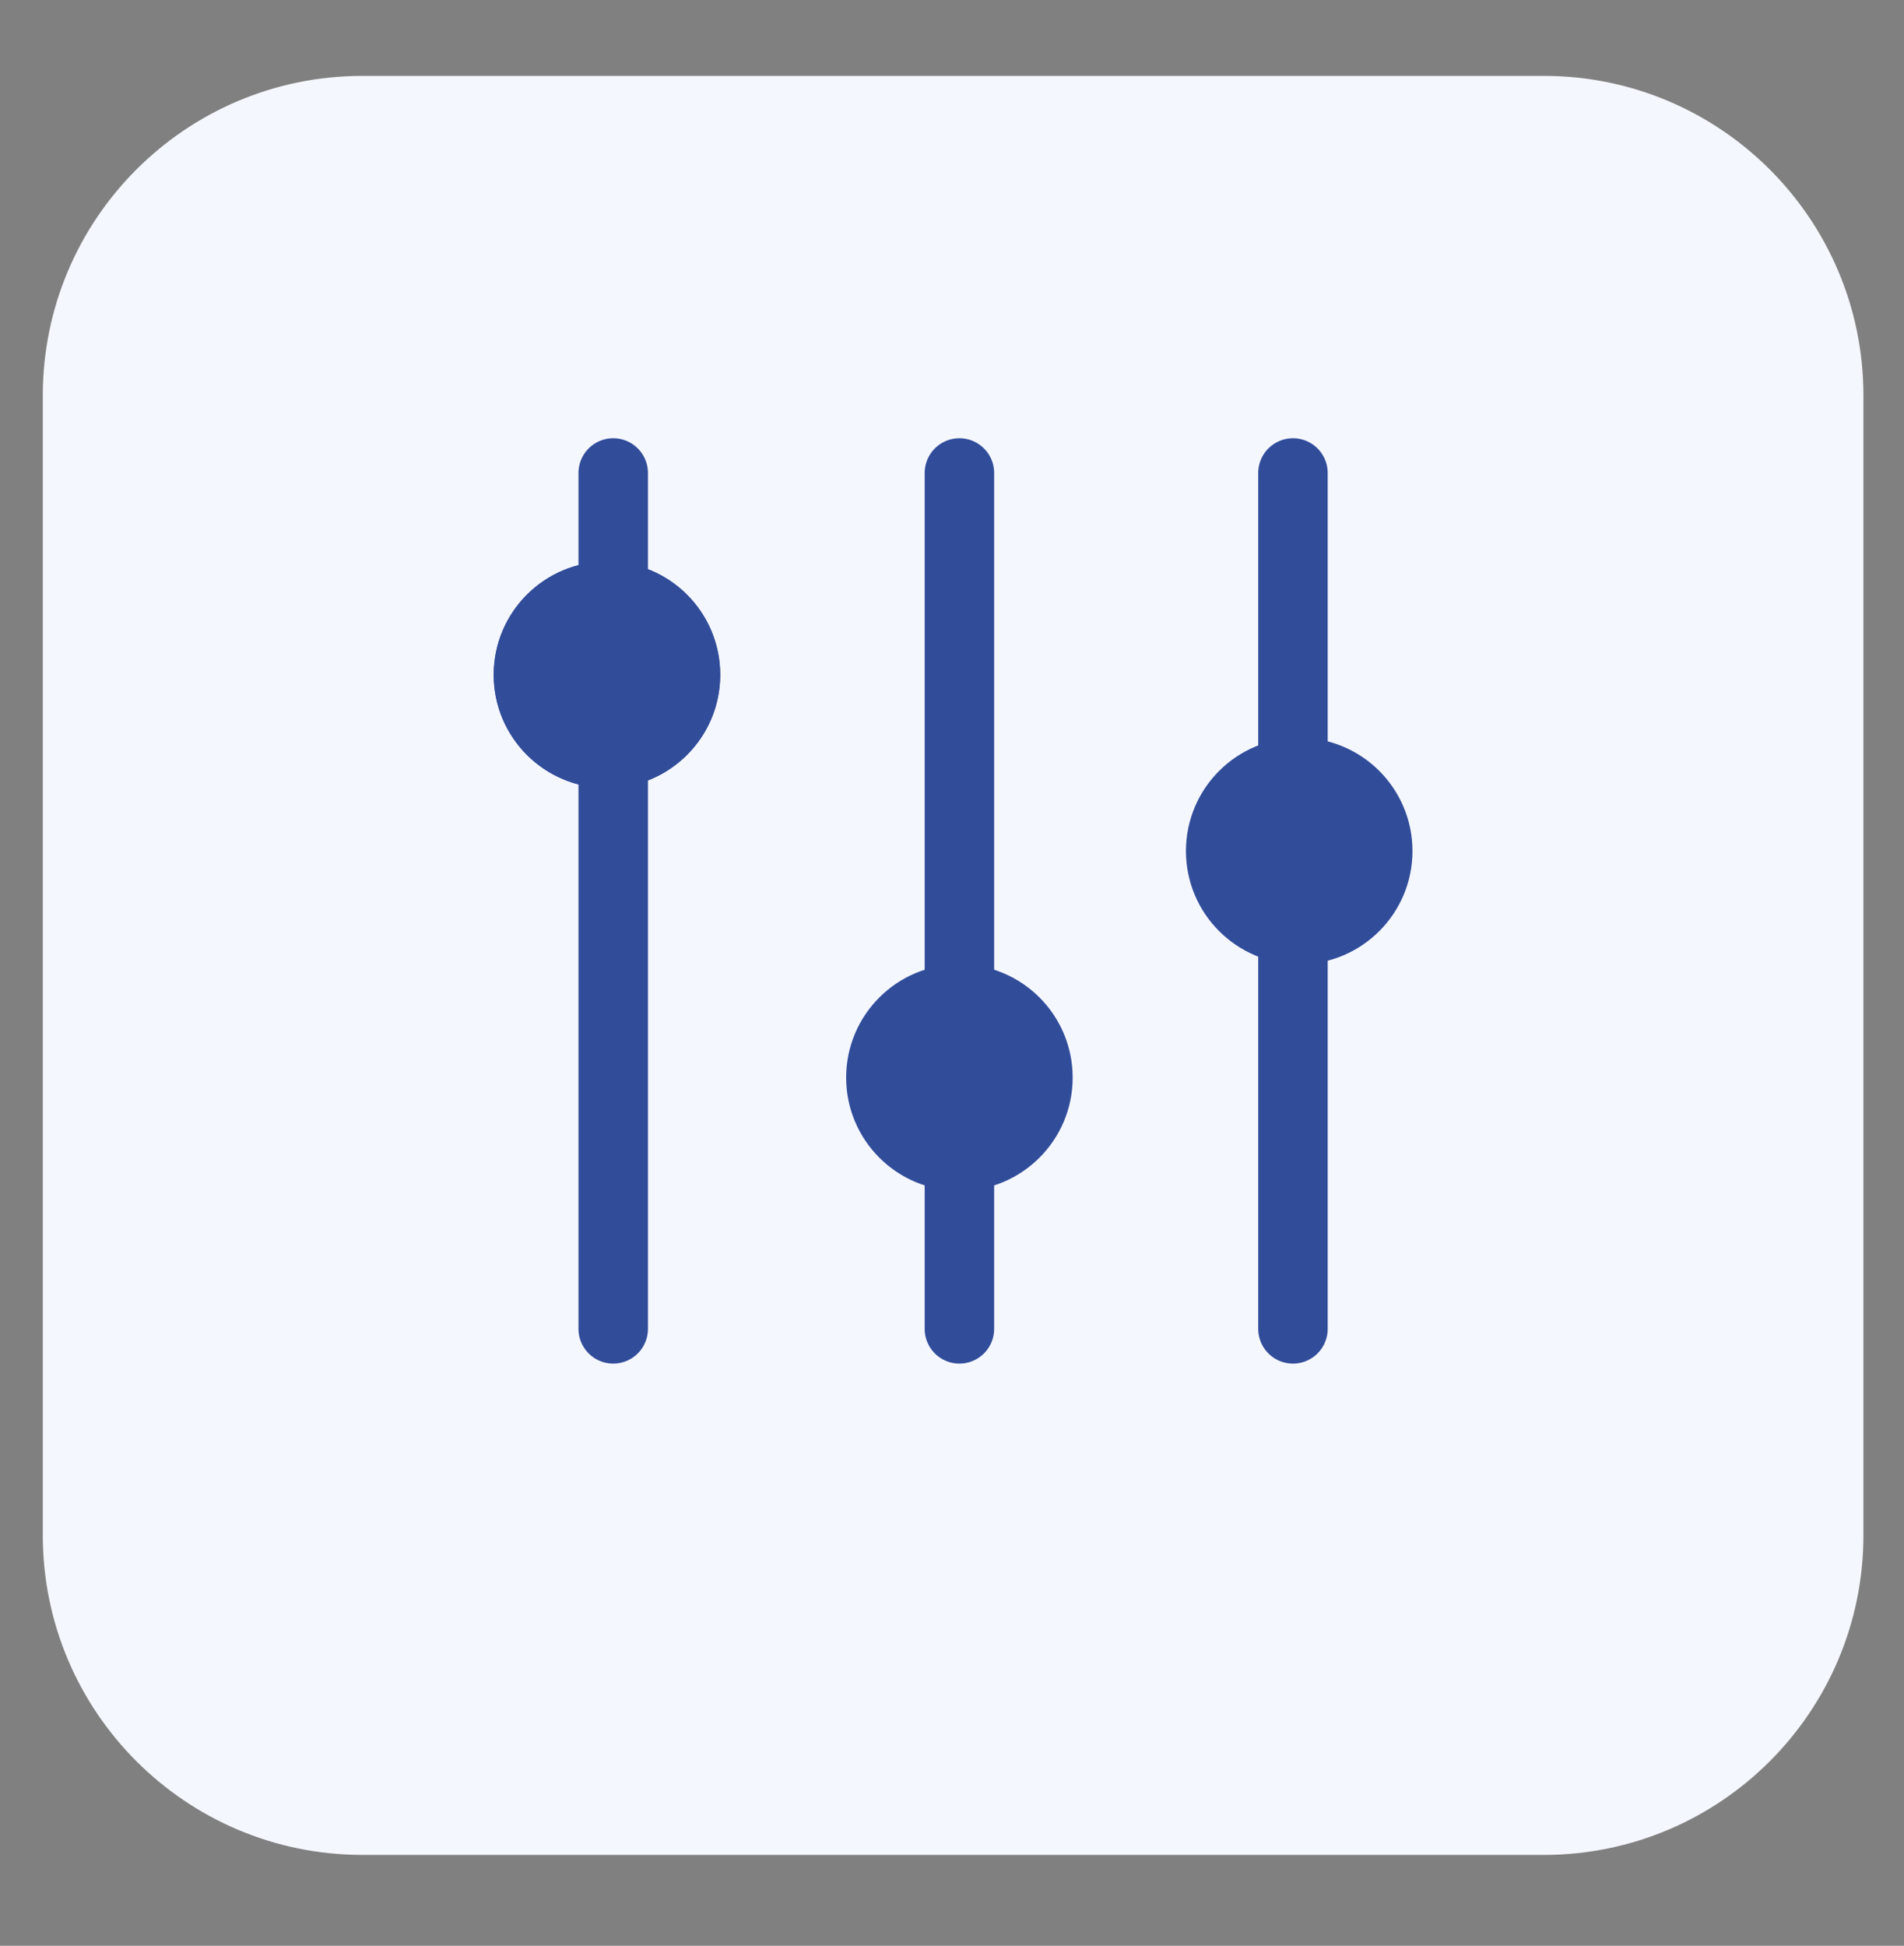 <svg xmlns="http://www.w3.org/2000/svg" xmlns:xlink="http://www.w3.org/1999/xlink" id="Calque_1" x="0px" y="0px" viewBox="0 0 137 140" style="enable-background:new 0 0 137 140;" xml:space="preserve"><rect x="0" y="0" width="137" height="140" fill="#808080" stroke="none"/> <style type="text/css"> .st0{fill:#18182E;} .st1{fill:none;} .st2{fill:#2E3533;} .st3{fill:#F4A785;} .st4{fill:#163F6F;} .st5{fill:#F2A630;} .st6{fill:#E69577;} .st7{fill:#2F4E9A;} .st8{fill:#314D9A;} .st9{fill:#211F1F;} .st10{fill:#1E2435;} .st11{fill:#CC8A2A;} .st12{fill:#272C34;} .st13{fill:#694996;} .st14{fill:#1F232B;} .st15{fill:#00456B;} .st16{fill:#005377;} .st17{fill:#2C4784;} .st18{fill:#822B4B;} .st19{fill:#315384;} .st20{fill:#00A6B7;} .st21{fill:#009CAC;} .st22{fill:#00AAC4;} .st23{fill:#007FA5;} .st24{fill:#201F1F;} .st25{fill:#131111;} .st26{fill:#6CBFD3;} .st27{fill:#262525;} .st28{fill:#139672;} .st29{fill:#18A47F;} .st30{fill:#A0D5DA;} .st31{fill:none;stroke:#043349;stroke-width:0.542;stroke-miterlimit:10;} .st32{fill:#FFFFFF;} .st33{fill:#00ABC6;} .st34{fill:#F3A832;} .st35{clip-path:url(#SVGID_00000069357053546622033710000005748224133857675430_);} .st36{clip-path:url(#SVGID_00000032639914456839712310000005815462824863745411_);} .st37{clip-path:url(#SVGID_00000016798271647074027870000016864022461539469230_);} .st38{clip-path:url(#SVGID_00000101076358062635368180000015398457296444170933_);} .st39{clip-path:url(#SVGID_00000062873175948280352020000001037659931528956342_);} .st40{fill:#F5F7FF;} .st41{enable-background:new ;} .st42{fill:#E7ECF1;} .st43{fill:#2F568E;} .st44{fill:#FAFAFA;} .st45{fill:#F2A832;} .st46{fill:#263238;} .st47{fill:#2E4E9B;} .st48{fill:#E8505B;} .st49{fill:#D54D30;} .st50{fill:#17162F;} .st51{fill:#B0BFC5;} .st52{fill:#80A3AD;} .st53{fill:#221F1F;} .st54{fill:#2E3634;} .st55{fill:#058793;} .st56{fill:#1A1E1D;} .st57{fill:#314D9B;} .st58{fill:#29447F;} .st59{clip-path:url(#SVGID_00000069381111492759763740000001510931219478704820_);} .st60{clip-path:url(#SVGID_00000170957630381520702130000003944645194955560613_);} .st61{clip-path:url(#SVGID_00000018953205066984396750000003377232702974417572_);} .st62{fill:none;stroke:#314D9B;stroke-width:5;stroke-linecap:round;} .st63{fill-rule:evenodd;clip-rule:evenodd;fill:#314D9A;} .st64{clip-path:url(#SVGID_00000181088634693624624350000015186565879228729218_);} .st65{fill:url(#Tracé_17302_00000049214906781467169440000004168510744104124326_);} .st66{fill:url(#Tracé_17303_00000146463218372236136550000016292805456075399555_);} .st67{fill:url(#Tracé_17304_00000040571519098941968480000002865168046924427143_);} .st68{fill:none;stroke:#00ACC6;stroke-width:3;} .st69{fill:#00ACC6;} .st70{fill:#1BA580;} .st71{fill:#D9FFFF;} .st72{fill:#F8F9FC;} .st73{clip-path:url(#SVGID_00000012463289096703503270000013492351421814636203_);} .st74{fill:#C9C9C9;} .st75{fill:#CECECE;} .st76{fill:#9AA2B9;} .st77{fill:#314D9A;stroke:#FFFFFF;stroke-width:1.324;stroke-miterlimit:10;} .st78{fill:#A4B4BA;} .st79{clip-path:url(#SVGID_00000024702932308007488080000015407433740801456512_);} .st80{fill:#FDFDFF;} .st81{fill:#247F7D;} .st82{fill:#D0D0D0;} .st83{fill:#434343;} .st84{fill:#241F3C;} .st85{fill:#494752;} .st86{fill:#B8BABA;} .st87{clip-path:url(#SVGID_00000031898548459714364160000008175007582486419620_);} .st88{clip-path:url(#SVGID_00000073712853884787350590000004363641097469017740_);} .st89{fill:none;stroke:#F3A832;stroke-width:5;stroke-linecap:round;} .st90{fill:#8DA8BA;} .st91{fill:#DFE5EA;} .st92{fill:#859DAA;} .st93{fill:#262626;} .st94{fill:#3B3A3B;} .st95{fill:#738891;} .st96{fill:#3DB49F;} .st97{fill:#19A580;} .st98{fill:#BDC3C7;} .st99{fill:#8B9697;} .st100{fill:#ECF0F1;} .st101{fill:#D1D3D4;} .st102{fill:#F1F2F2;} .st103{fill:#E6E7E8;} .st104{fill:#AABABD;} .st105{fill:#2B2B2B;} .st106{fill:#231F20;} .st107{fill:#141414;} .st108{fill:#5A5B5C;} .st109{fill:#575859;} .st110{fill:#272525;} .st111{fill:#3C3C3C;} .st112{fill:#D7DFE7;} .st113{fill:#19B188;} .st114{fill:#07AAC0;} .st115{fill:#C0E0F2;} .st116{fill:none;stroke:#013349;stroke-width:0.5;stroke-miterlimit:10;} .st117{clip-path:url(#SVGID_00000153690441232102891580000009403411098528474498_);} .st118{clip-path:url(#SVGID_00000129171739772374834370000001202661571310457988_);} .st119{clip-path:url(#SVGID_00000142156278261121379630000015562564910786400165_);} .st120{clip-path:url(#SVGID_00000029725507491195576800000006097170723897522862_);} .st121{clip-path:url(#SVGID_00000068645040272018593870000002519902960474178703_);} .st122{clip-path:url(#SVGID_00000109717855814594774440000001542386104453531062_);} .st123{clip-path:url(#SVGID_00000115477409123307523450000000414818150214292140_);} .st124{fill:#E0E0E0;} .st125{fill:#EBEBEB;} .st126{fill:#F5F5F5;} .st127{fill:#37474F;} .st128{fill:#455A64;} .st129{opacity:0.5;} .st130{fill:#D6DEE6;} .st131{opacity:0.1;enable-background:new ;} .st132{clip-path:url(#SVGID_00000085243100549211966070000007962961272217753527_);} .st133{fill:none;stroke:#2E3533;stroke-width:0.35;} .st134{fill:url(#Tracé_17302_00000075840969785040156790000018098744945080379062_);} .st135{fill:url(#Tracé_17303_00000023967501897331722340000003642386920849835910_);} .st136{fill:url(#Tracé_17304_00000098912779373155321650000016778471290834869399_);} .st137{clip-path:url(#SVGID_00000093890887813559843550000016375588070579859083_);} .st138{clip-path:url(#SVGID_00000078034523527389383100000004689251671070932362_);} .st139{fill:none;stroke:#7F92C2;stroke-miterlimit:10;} .st140{fill-rule:evenodd;clip-rule:evenodd;fill:#242A28;} .st141{fill:#EFEFEF;} .st142{fill-rule:evenodd;clip-rule:evenodd;fill:#EFEFEF;} .st143{fill:#242A28;} .st144{fill:#009FBB;} .st145{fill:#C2C1C1;} .st146{fill:#208277;} .st147{fill:#5DB1C5;} .st148{fill:#4738B3;} .st149{fill:#2B2A2A;} .st150{fill:#343938;} .st151{fill:#94A8B9;} .st152{fill:none;stroke:#294849;stroke-miterlimit:10;} .st153{fill:none;stroke:#343938;stroke-width:0.75;stroke-miterlimit:10;} .st154{fill:none;stroke:#343938;stroke-miterlimit:10;} .st155{fill:#93C7D7;} .st156{opacity:0.7;} .st157{fill:none;stroke:#455A64;stroke-width:0.15;stroke-miterlimit:10;} .st158{clip-path:url(#SVGID_00000057127333690942119450000007022895339768616104_);} .st159{clip-path:url(#SVGID_00000019650151816343684170000007525318351690067623_);} .st160{clip-path:url(#SVGID_00000093163520666671245340000014384728835888030622_);} .st161{fill:url(#Tracé_17302_00000002362454192594104740000014197159550581495686_);} .st162{fill:url(#Tracé_17303_00000046303132564596865970000005467122643303161990_);} .st163{fill:url(#Tracé_17304_00000014598815674847412390000005749763331616391555_);} .st164{clip-path:url(#SVGID_00000097501304178281192650000004123654499573769619_);} .st165{clip-path:url(#SVGID_00000031198190914144825770000013218073487358116251_);} .st166{fill:#E6A031;} .st167{fill:#2C3C4C;} .st168{fill:#F7F6F1;} .st169{fill:#06394F;} .st170{fill:#02AABC;} .st171{fill:#0A95A3;} .st172{fill:#E5A033;} .st173{fill:#D3CCB2;} .st174{fill:#323234;} .st175{opacity:0.3;} .st176{clip-path:url(#SVGID_00000108270873619520028570000009033198203940813954_);} .st177{fill:#F9EFD2;} .st178{opacity:0.2;} .st179{clip-path:url(#SVGID_00000057852522779709176950000000925698148388533663_);} .st180{opacity:0.4;} .st181{clip-path:url(#SVGID_00000100371081700112351010000005784016006178161031_);} .st182{clip-path:url(#SVGID_00000147221208883049683020000014018073404480135827_);} .st183{clip-path:url(#SVGID_00000125597522282901195220000001229140300438608575_);} .st184{clip-path:url(#SVGID_00000152942318968418656010000007153350931012847270_);} .st185{fill:#3558A3;} .st186{fill:#2F5089;} .st187{fill:#4AC6F0;} .st188{fill:#013E59;} .st189{fill:#2F8E7C;} .st190{fill:#0C7782;} .st191{fill:#134545;} .st192{fill:#232827;} .st193{clip-path:url(#SVGID_00000006704258603020849840000013946359197186202507_);} .st194{fill:#EDEDED;} .st195{fill:#CCCCCC;} .st196{fill:#303030;} .st197{fill:#494949;} .st198{fill:#969696;} .st199{fill:#383838;} .st200{fill:#EF4F77;} .st201{fill:#DDDDDD;} .st202{fill:#6B6B6B;} .st203{fill:#5B5B5B;} .st204{fill:#8C8C8C;} .st205{fill:#A5A5A5;} .st206{fill:#878787;} .st207{fill:#BBBBBB;} .st208{fill:#63BEBC;} .st209{fill:#D1D1D1;} .st210{fill:#FC6181;} .st211{fill:#D1406B;} .st212{fill:#F95377;} .st213{fill:#8E8E8E;} .st214{fill:#4D4D4D;} .st215{fill:#353535;} .st216{fill:#3A3A3A;} .st217{fill:#707070;} .st218{fill:#999999;} .st219{fill:#D3D3D3;} .st220{fill:url(#Tracé_17302_00000118357970972810721270000009079749370205749689_);} .st221{fill:url(#Tracé_17303_00000148632105298146206780000009155767965159410305_);} .st222{fill:url(#Tracé_17304_00000130617726066334206470000005330795195503122063_);} .st223{clip-path:url(#SVGID_00000129884200231350617290000010523424065712080029_);} .st224{fill:#5E7B86;} .st225{fill:#C67239;} .st226{fill:#FCCF8C;} .st227{fill:#424242;} .st228{fill:#FFA543;} .st229{fill:#D54E30;} .st230{clip-path:url(#SVGID_00000072280356021920746600000001954774742080865414_);} .st231{fill:#D7E7F9;} .st232{fill:#152021;} .st233{fill:#B6C7DB;} .st234{fill:#182527;} .st235{opacity:0.46;fill:#FE6F09;enable-background:new ;} .st236{fill:#0D1413;} .st237{fill:#131D1A;} .st238{opacity:0.2;fill:#63BEBC;enable-background:new ;} .st239{opacity:0.28;fill:#6CBFD3;enable-background:new ;} .st240{fill:#D1DAF2;} .st241{fill:#AFBCC6;} .st242{opacity:0.43;fill:#E4EBF9;enable-background:new ;} .st243{opacity:0.48;fill:#E4EBF9;enable-background:new ;} .st244{opacity:0.68;fill:#FE6F09;enable-background:new ;} .st245{fill:#10181A;} .st246{fill:#1B292B;} .st247{fill:#C3DADB;} .st248{opacity:0.43;fill:#6CBFD3;enable-background:new ;} .st249{opacity:0.11;} .st250{fill:#79D4E1;} .st251{fill:#10191A;} .st252{fill:#172224;} .st253{fill:#1A2829;} .st254{fill:#1E2F30;} .st255{opacity:0.43;fill:#19A580;enable-background:new ;} .st256{fill:#A34705;} .st257{fill:#182526;} .st258{fill:#01474C;} .st259{fill:#052629;} .st260{opacity:0.25;fill:#878686;enable-background:new ;} .st261{fill:#172324;} .st262{fill:#131C1F;} .st263{fill:#BFC8DD;} .st264{fill:#0F3436;} .st265{opacity:0.35;fill:#01474C;enable-background:new ;} .st266{opacity:0.15;} .st267{opacity:0.29;fill:#FE6F09;enable-background:new ;} .st268{fill:#1C2A2B;} .st269{fill:none;stroke:#00ACC6;stroke-width:2;} .st270{clip-path:url(#SVGID_00000013153766454132948470000011622602521711966355_);} .st271{clip-path:url(#SVGID_00000067200248640851694070000009163314540499310518_);} .st272{clip-path:url(#SVGID_00000102540801758308401680000000642736723589233081_);} .st273{clip-path:url(#SVGID_00000175309167678889911310000009316511915870988688_);} .st274{fill-rule:evenodd;clip-rule:evenodd;fill:#F3A832;} .st275{fill:#5269AA;} .st276{fill:#F8F8F8;} .st277{fill:#EBEFFF;} .st278{fill:#D4E8FF;} .st279{clip-path:url(#SVGID_00000060021620210455198030000016307427153519465136_);} .st280{clip-path:url(#SVGID_00000090256225236131293510000012700976210949121160_);} .st281{clip-path:url(#SVGID_00000072258542317755918880000013278832390847849630_);} .st282{clip-path:url(#SVGID_00000039134656187391597230000015665959599485252505_);} .st283{fill:url(#Tracé_17302_00000104684367197746433690000009350708917565537950_);} .st284{fill:url(#Tracé_17303_00000014625068231312641330000009318751031386013869_);} .st285{fill:url(#Tracé_17304_00000047778191137601138900000017758028988842640270_);} .st286{clip-path:url(#SVGID_00000005231420176016145020000006244026577918900881_);} .st287{clip-path:url(#SVGID_00000146481467199304803920000013112888147673349776_);} .st288{clip-path:url(#SVGID_00000003066857120970890380000001068116337634738832_);} .st289{clip-path:url(#SVGID_00000057871080491247353790000011692429402368613285_);} .st290{fill:url(#Tracé_17302_00000127754000935713118930000012553244069742120602_);} .st291{fill:url(#Tracé_17303_00000007413730204520441840000009904010762287083671_);} .st292{fill:url(#Tracé_17304_00000088108709659284416150000002306413197598736784_);} .st293{fill:#334E9B;} .st294{fill:#01466B;} .st295{opacity:0.2;fill:url(#Tracé_18658_00000075863110082638597420000003936934046845114516_);enable-background:new ;} .st296{opacity:0.2;fill:url(#Tracé_18659_00000063617615593751033890000003831139248798932354_);enable-background:new ;} .st297{opacity:0.2;fill:url(#Tracé_18660_00000101796770723914753160000014203079831312961421_);enable-background:new ;} .st298{fill:#F9BE06;} .st299{fill:url(#Tracé_18670_00000023962567996178986240000000495832544512438192_);} .st300{fill:#324D9A;} .st301{fill:#1C262D;} .st302{fill:#3B9F8D;} .st303{fill:#8DA7B9;} .st304{clip-path:url(#SVGID_00000141442455893788760210000017715401578608614021_);} .st305{clip-path:url(#SVGID_00000111164493512320527820000001890416250352683443_);} .st306{clip-path:url(#SVGID_00000134967841970931991950000005819027176028532905_);} .st307{fill:none;stroke:#314D9A;stroke-width:5;stroke-linecap:round;} </style> <path id="Rectangle_4700_00000056413784112605782950000013303872957467471268_" class="st40" d="M26.08,5.46h85 c12.7,0,23,10.3,23,23v82c0,12.7-10.3,23-23,23h-85c-12.7,0-23-10.3-23-23v-82C3.08,15.76,13.37,5.46,26.08,5.46z"></path> <g id="Groupe_16092" transform="translate(-585.347 -5896.179)"> <line id="Ligne_100_00000164500441696610187290000004747658705939446462_" class="st307" x1="629.47" y1="5930.21" x2="629.47" y2="5991.79"></line> <line id="Ligne_102_00000147218712599594921840000000455698742941934505_" class="st307" x1="678.38" y1="5930.21" x2="678.38" y2="5991.79"></line> <ellipse id="Ellipse_1345_00000060024737962559129700000002290321210913121669_" class="st8" cx="629.02" cy="5944.73" rx="8.15" ry="8.15"></ellipse> <line id="Ligne_103_00000154412838292256283210000005202830792674105277_" class="st307" x1="654.38" y1="5930.21" x2="654.38" y2="5991.79"></line> <ellipse id="Ellipse_1346_00000055703602495358007490000017479642992934056324_" class="st8" cx="629.02" cy="5944.73" rx="8.15" ry="8.15"></ellipse> <ellipse id="Ellipse_1347_00000052810001738429057690000000877074369856287874_" class="st8" cx="654.38" cy="5973.71" rx="8.15" ry="8.15"></ellipse> <ellipse id="Ellipse_1348_00000060730189435177516320000011513596660834148797_" class="st8" cx="678.83" cy="5957.41" rx="8.15" ry="8.15"></ellipse> </g> </svg>
